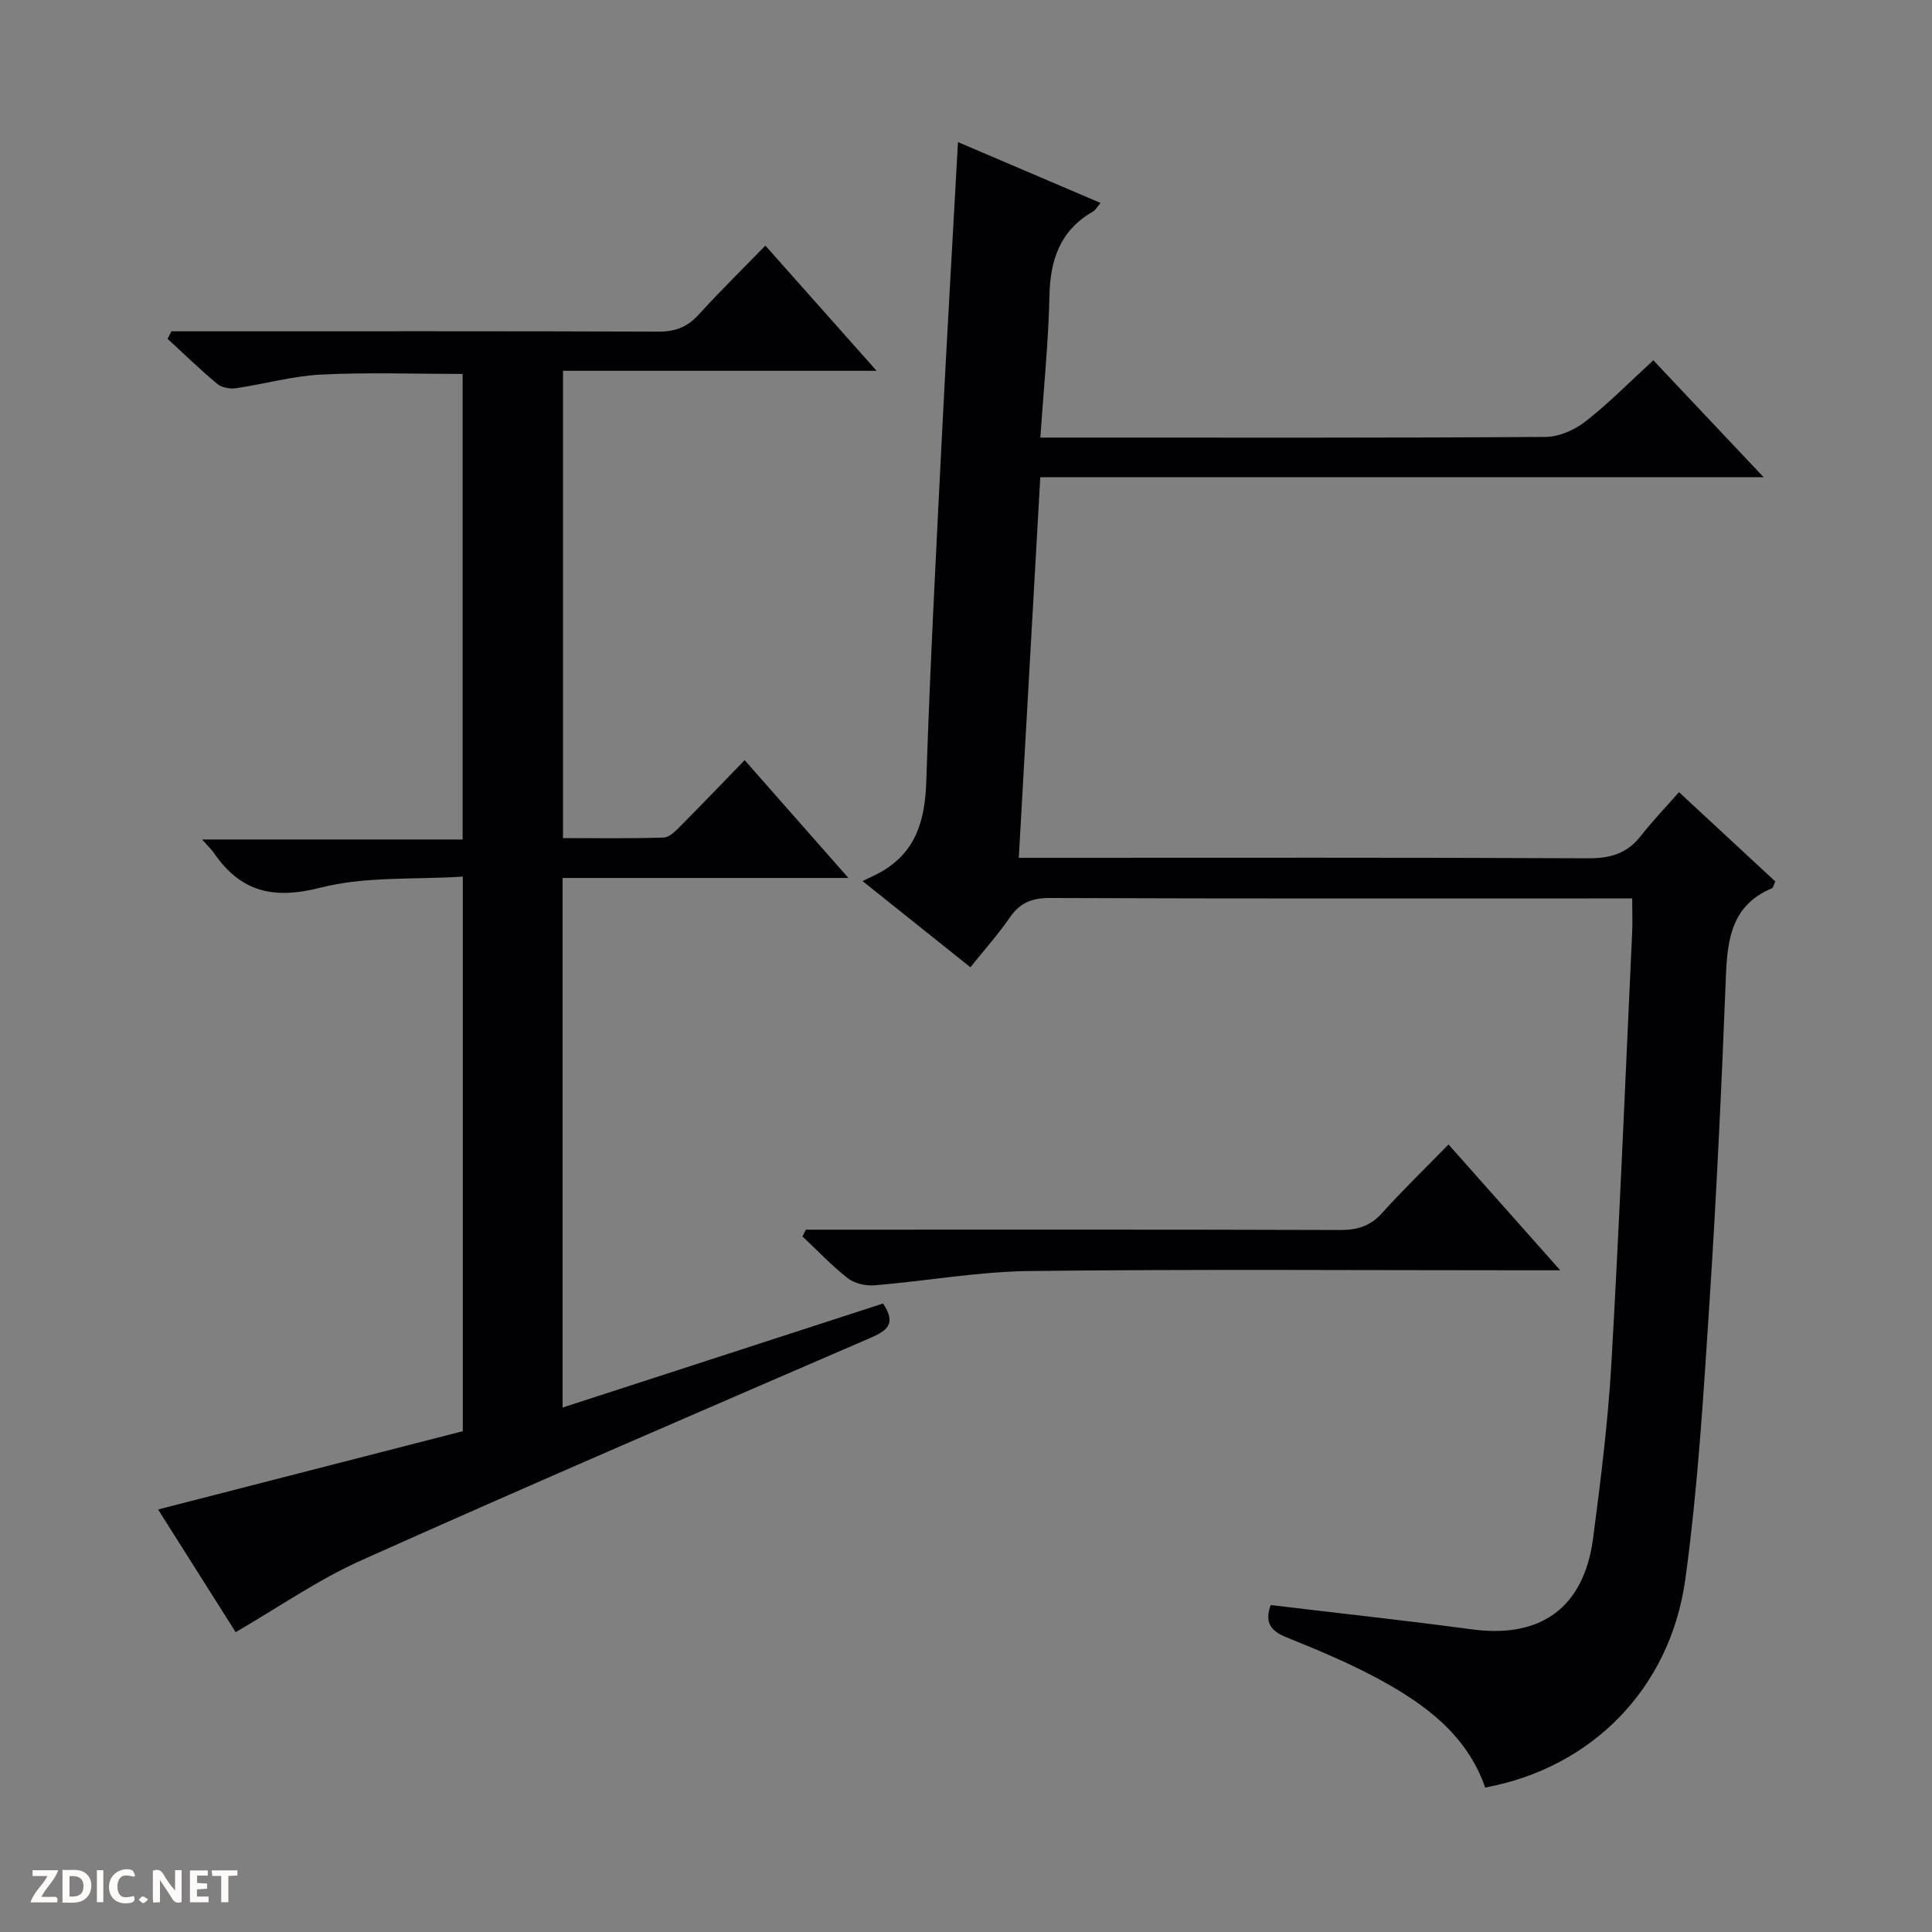 <svg enable-background="new 0 0 400 400" viewBox="0 0 400 400" xmlns="http://www.w3.org/2000/svg"><rect x="0" y="0" width="400" height="400" fill="#808080" stroke="none"/><g fill="#fcfbfa"><path d="m37.59 393.81c-.92.31-1.52.05-2-.78-.7-1.2-1.52-2.34-2.47-3.78v4.59c-.55.03-.95.05-1.41.07-.03-.37-.06-.64-.06-.91 0-1.91 0-3.81 0-5.7 1.13-.41 1.77-.03 2.29.91.62 1.11 1.38 2.14 2.31 3.19v-4.2h1.35v6.61z"/><path d="m12.94 393.88v-6.75c1.9.19 3.93-.54 5.37 1.29.8 1.01.78 2.88.03 3.97-1.37 1.97-3.4 1.51-6.4 1.49m2.45-1.22c2.04.12 2.92-.58 2.89-2.21-.03-1.51-.98-2.19-2.89-2z"/><path d="m11.81 393.87h-5.49c.68-2.18 2.47-3.48 3.51-5.45h-3.08v-1.21h5.29c-.71 2.13-2.44 3.48-3.47 5.51.86 0 1.63.04 2.39-.01.79-.05 1.14.21.85 1.16"/><path d="m39.33 393.86v-6.61h3.7v1.07h-2.22v1.52c.68.04 1.34.09 2.07.13v1.07c-.72.05-1.38.09-2.1.14v1.48h2.4v1.19h-3.85z"/><path d="m27.71 388.56c-1.15-.3-2.46-.61-3.1.64-.37.73-.41 1.93-.06 2.67.63 1.35 1.99.93 3.17.68.35.94-.01 1.32-.93 1.46-1.62.25-3.05-.27-3.76-1.48-.73-1.24-.6-3.03.31-4.17.88-1.11 2.71-1.7 4-1.16.32.13.44.74.65 1.12-.1.08-.19.16-.28.24"/><path d="m49.15 387.24v1.07c-.59.02-1.17.05-1.87.08v5.44h-1.48v-5.44h-1.85c-.05-.4-.08-.73-.13-1.15z"/><path d="m20.06 387.21h1.33v6.62h-1.33z"/><path d="m30.68 393.25c-.39.38-.8.79-1.05.76-.32-.05-.6-.45-.9-.7.26-.24.51-.64.8-.67.29-.04.62.3 1.15.61"/></g><path d="m263.08 332.31c14.08 1.69 27.92 3.19 41.72 5.04 14.23 1.9 23.17-4.52 25.04-18.91 1.57-12.01 3.09-24.07 3.78-36.15 1.7-29.71 2.91-59.45 4.3-89.18.1-2.14.01-4.29.01-7.1-2.01 0-3.77 0-5.53 0-38.32 0-76.65.06-114.97-.09-3.72-.01-6.22.93-8.34 4.01-2.43 3.54-5.32 6.76-8.18 10.33-7.16-5.72-14.02-11.2-22.33-17.84 1.52-.75 2.76-1.29 3.92-1.95 7.25-4.19 9.02-10.78 9.28-18.75.78-23.93 2.05-47.85 3.25-71.77 1-19.92 2.17-39.82 3.31-60.53 9.88 4.22 19.53 8.33 29.52 12.6-.76.88-1.07 1.49-1.57 1.78-6.75 3.87-8.85 9.89-9.01 17.38-.21 9.6-1.19 19.18-1.89 29.42h5.67c32.99 0 65.98.08 98.97-.14 2.8-.02 6.03-1.48 8.29-3.25 4.82-3.77 9.14-8.18 13.98-12.62 7.47 7.92 14.74 15.63 22.84 24.21-50.47 0-99.92 0-149.76 0-1.49 26.48-2.95 52.3-4.45 78.8h6.42c37.16 0 74.31-.08 111.47.1 4.55.02 8.01-.96 10.84-4.57 2.45-3.12 5.21-6 7.96-9.12 7.25 6.72 13.57 12.58 19.93 18.48-.3.62-.39 1.29-.72 1.43-8.23 3.45-9.19 10.4-9.5 18.18-.88 22.43-1.92 44.86-3.38 67.25-1.25 19.21-2.4 38.49-5.01 57.54-3.13 22.85-19.56 39.17-41.45 43.2-3.8-10.96-12.52-17.3-22.13-22.51-6.11-3.31-12.59-5.99-19.04-8.6-3.25-1.32-4.53-3.06-3.24-6.67z" fill="#010104"/><path d="m35.5 68.59h5.87c31.66 0 63.31-.05 94.97.07 3.46.01 5.96-.94 8.28-3.49 4.37-4.8 9.01-9.35 13.84-14.32 7.68 8.64 15.03 16.92 23.03 25.92-22.13 0-43.34 0-64.93 0v96.75c6.98 0 13.94.12 20.87-.12 1.22-.04 2.54-1.45 3.56-2.48 4.34-4.36 8.59-8.81 13.18-13.54 7.2 8.17 13.98 15.87 21.48 24.39-20.22 0-39.54 0-59.17 0v109.65c22.26-7.23 44.26-14.37 66.34-21.54 3 4.44.55 5.75-3.01 7.29-35.05 15.16-70.13 30.25-104.97 45.86-9 4.03-17.23 9.79-26.05 14.89-5.03-7.95-10.43-16.5-16.06-25.4 21.28-5.47 42.18-10.84 63.09-16.21 0-38.29 0-75.92 0-114.82-9.94.65-20.15-.1-29.55 2.31-9.77 2.49-16.49.81-22-7.23-.46-.67-1.07-1.23-2.43-2.76h53.94c0-32.59 0-64.36 0-96.39-9.8 0-19.57-.35-29.29.13-5.92.3-11.76 1.97-17.66 2.83-1.24.18-2.93-.14-3.85-.9-3.55-2.96-6.88-6.2-10.29-9.33.27-.51.54-1.04.81-1.56z" fill="#010104"/><path d="m299.9 236.95c7.86 8.85 15.09 17 23.13 26.05-2.91 0-4.66 0-6.4 0-34.48 0-68.95-.25-103.43.15-10.73.12-21.43 2.08-32.16 2.96-1.81.15-4.12-.38-5.51-1.46-3.34-2.61-6.28-5.74-9.38-8.66.23-.47.46-.93.69-1.4h5.21c35.14 0 70.28-.05 105.43.07 3.61.01 6.29-.85 8.74-3.59 4.2-4.69 8.76-9.07 13.68-14.12z" fill="#010104"/></svg>